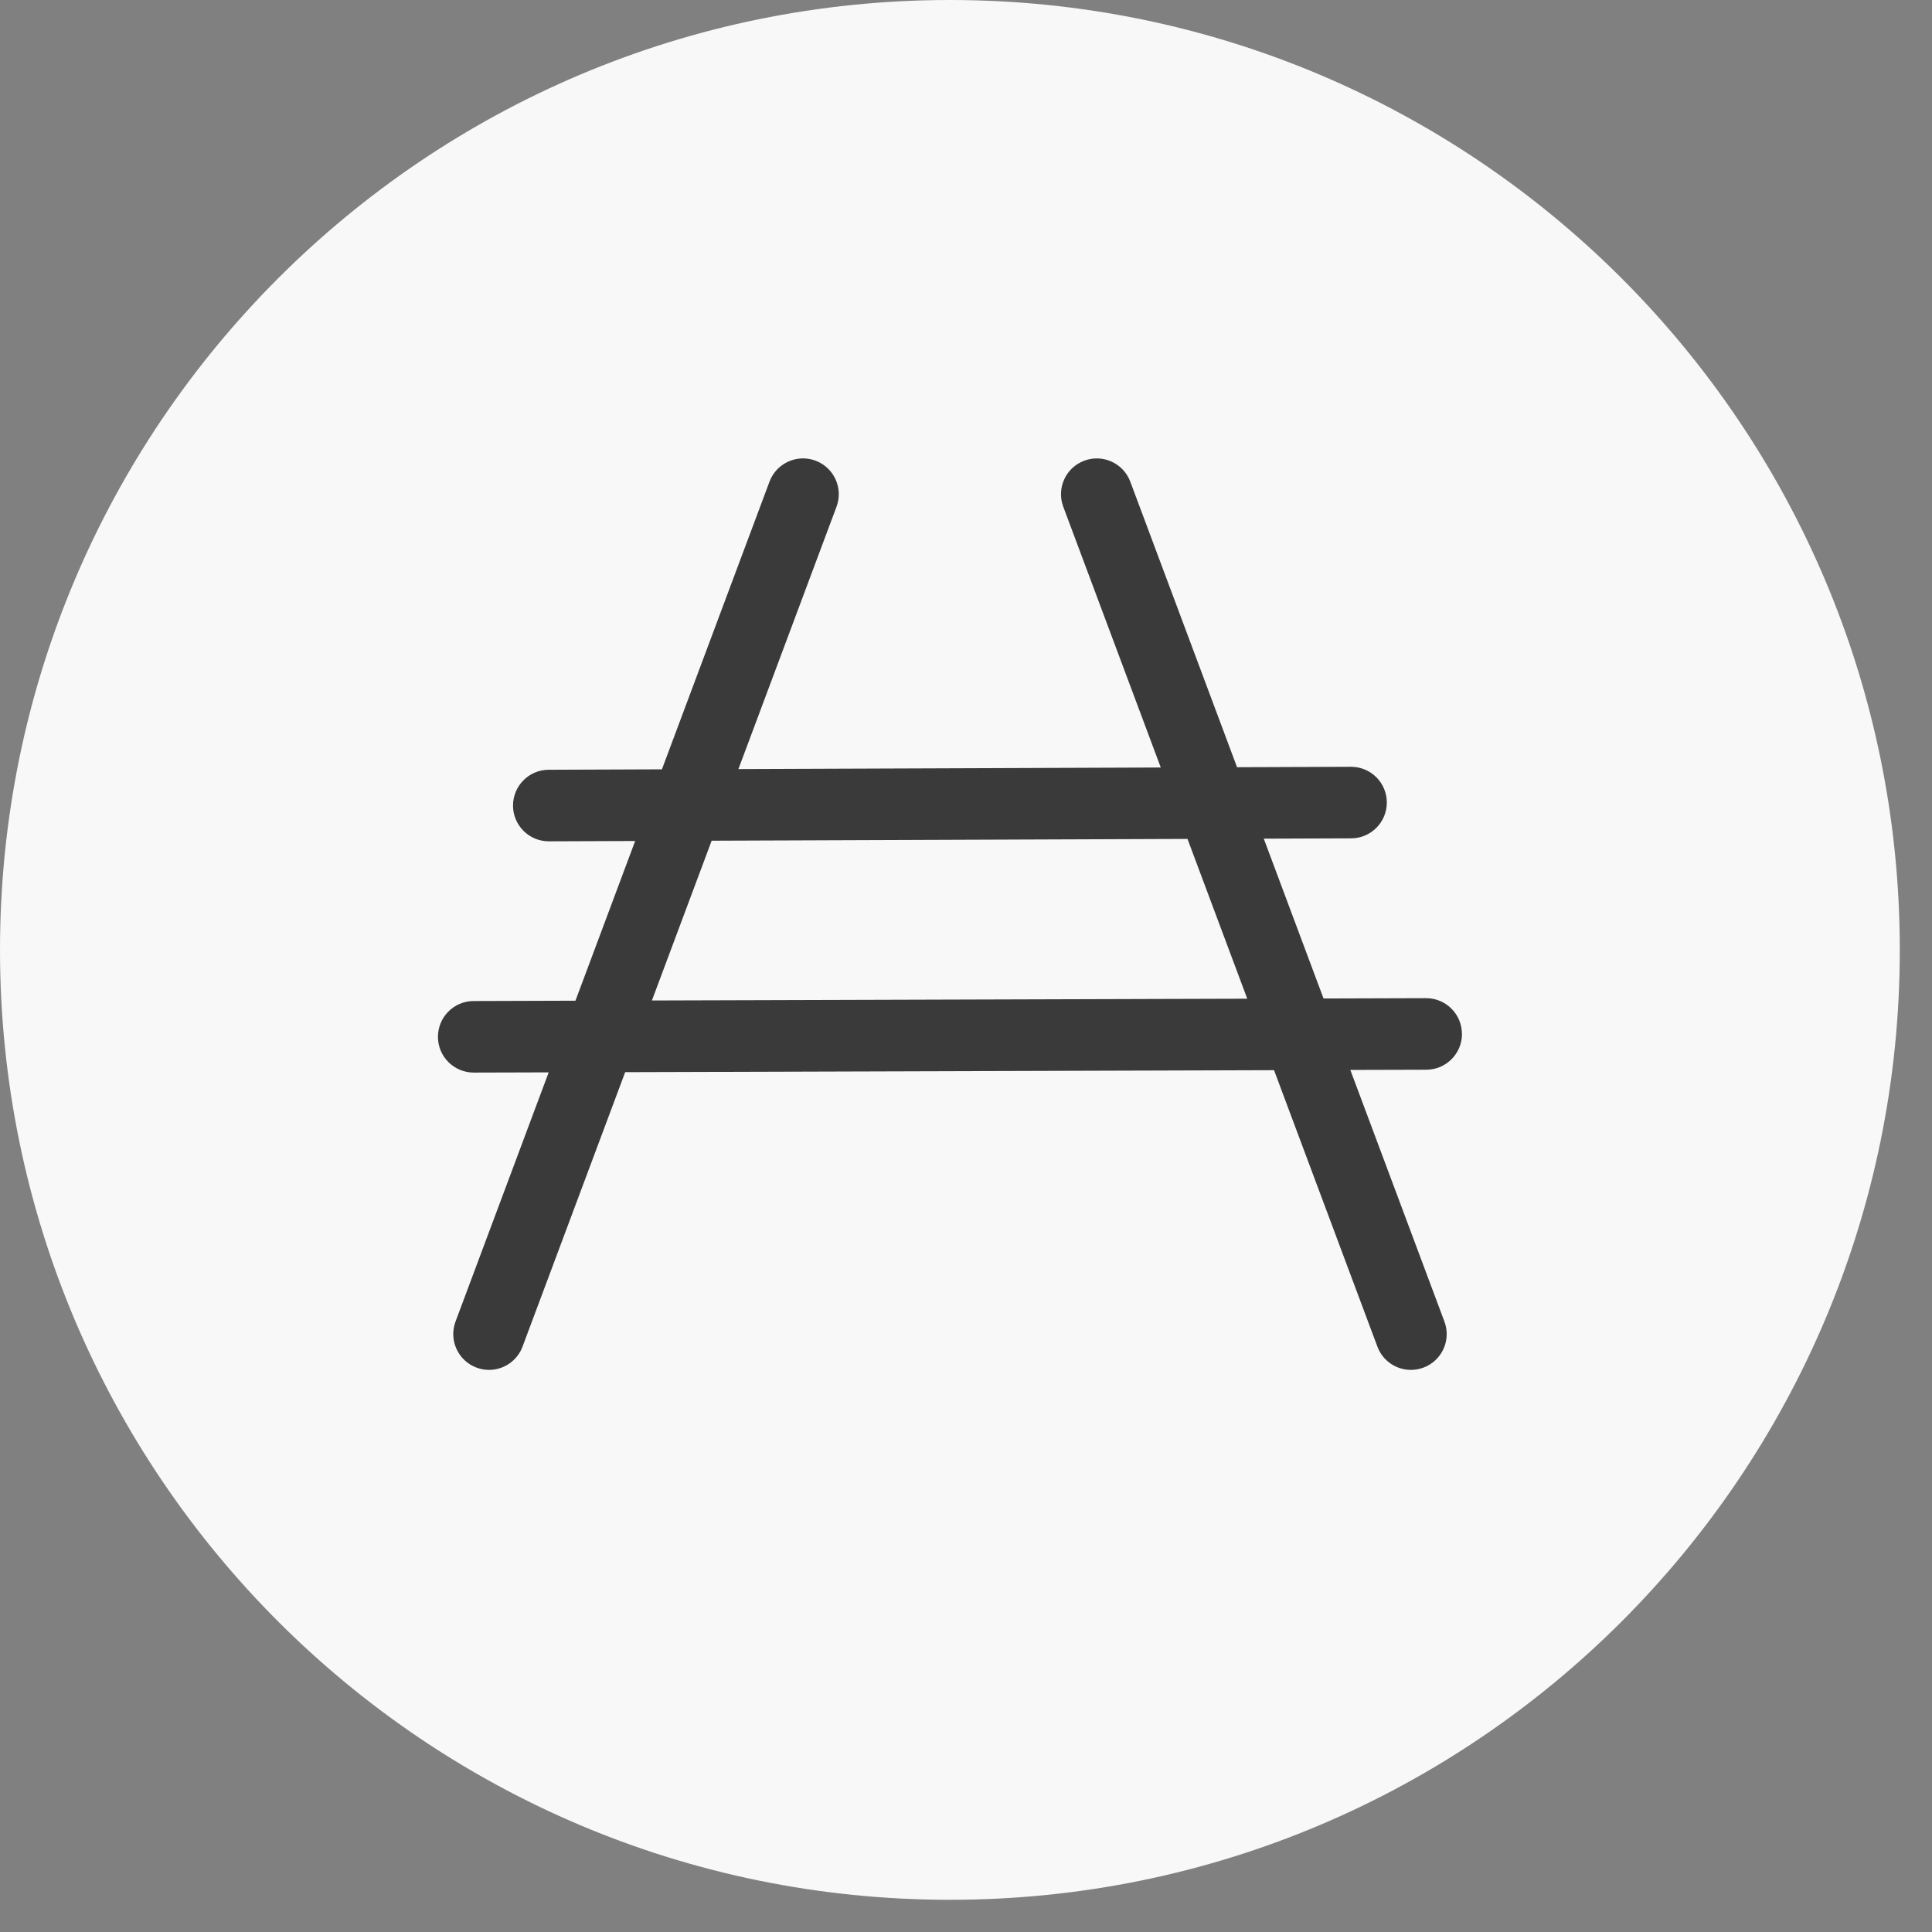 <svg width="54" height="54" viewBox="0 0 54 54" fill="none" xmlns="http://www.w3.org/2000/svg">
<rect x="0" y="0" width="54" height="54" fill="#808080" stroke="none"/>
<g clip-path="url(#clip0_44_5)">
<path d="M26.55 53.1C41.213 53.1 53.1 41.213 53.1 26.55C53.1 11.887 41.213 0 26.55 0C11.887 0 0 11.887 0 26.55C0 41.213 11.887 53.1 26.55 53.1Z" fill="#F8F8F8"/>
<path d="M40.861 28.896C40.86 28.345 40.412 27.899 39.861 27.899H39.858L36.993 27.908L35.323 23.441L37.766 23.432C38.318 23.43 38.764 22.98 38.762 22.428C38.76 21.877 38.313 21.432 37.762 21.432H37.758L34.576 21.444L31.592 13.463C31.399 12.946 30.821 12.682 30.305 12.877C29.787 13.07 29.525 13.647 29.719 14.164L32.444 21.452L20.639 21.496L23.381 14.163C23.574 13.646 23.312 13.07 22.795 12.876C22.279 12.682 21.702 12.945 21.508 13.462L18.501 21.503L15.335 21.515C14.783 21.517 14.337 21.967 14.339 22.519C14.341 23.07 14.788 23.515 15.339 23.515H15.343L17.753 23.506L16.084 27.97L13.238 27.979C12.686 27.98 12.239 28.43 12.241 28.982C12.242 29.533 12.69 29.979 13.241 29.979H13.244L15.336 29.973L12.732 36.938C12.539 37.455 12.801 38.031 13.318 38.225C13.433 38.268 13.551 38.289 13.668 38.289C14.073 38.289 14.455 38.04 14.605 37.639L17.474 29.967L35.61 29.912L38.499 37.639C38.649 38.041 39.03 38.289 39.436 38.289C39.553 38.289 39.671 38.268 39.786 38.225C40.304 38.032 40.566 37.455 40.372 36.938L37.742 29.905L39.866 29.899C40.418 29.898 40.865 29.448 40.863 28.896H40.861ZM18.221 27.964L19.891 23.498L33.191 23.448L34.861 27.914L18.221 27.964V27.964Z" fill="#3A3A3A"/>
</g>
<defs>
<clipPath id="clip0_44_5">
<rect width="53.101" height="53.101" fill="white"/>
</clipPath>
</defs>
</svg>
